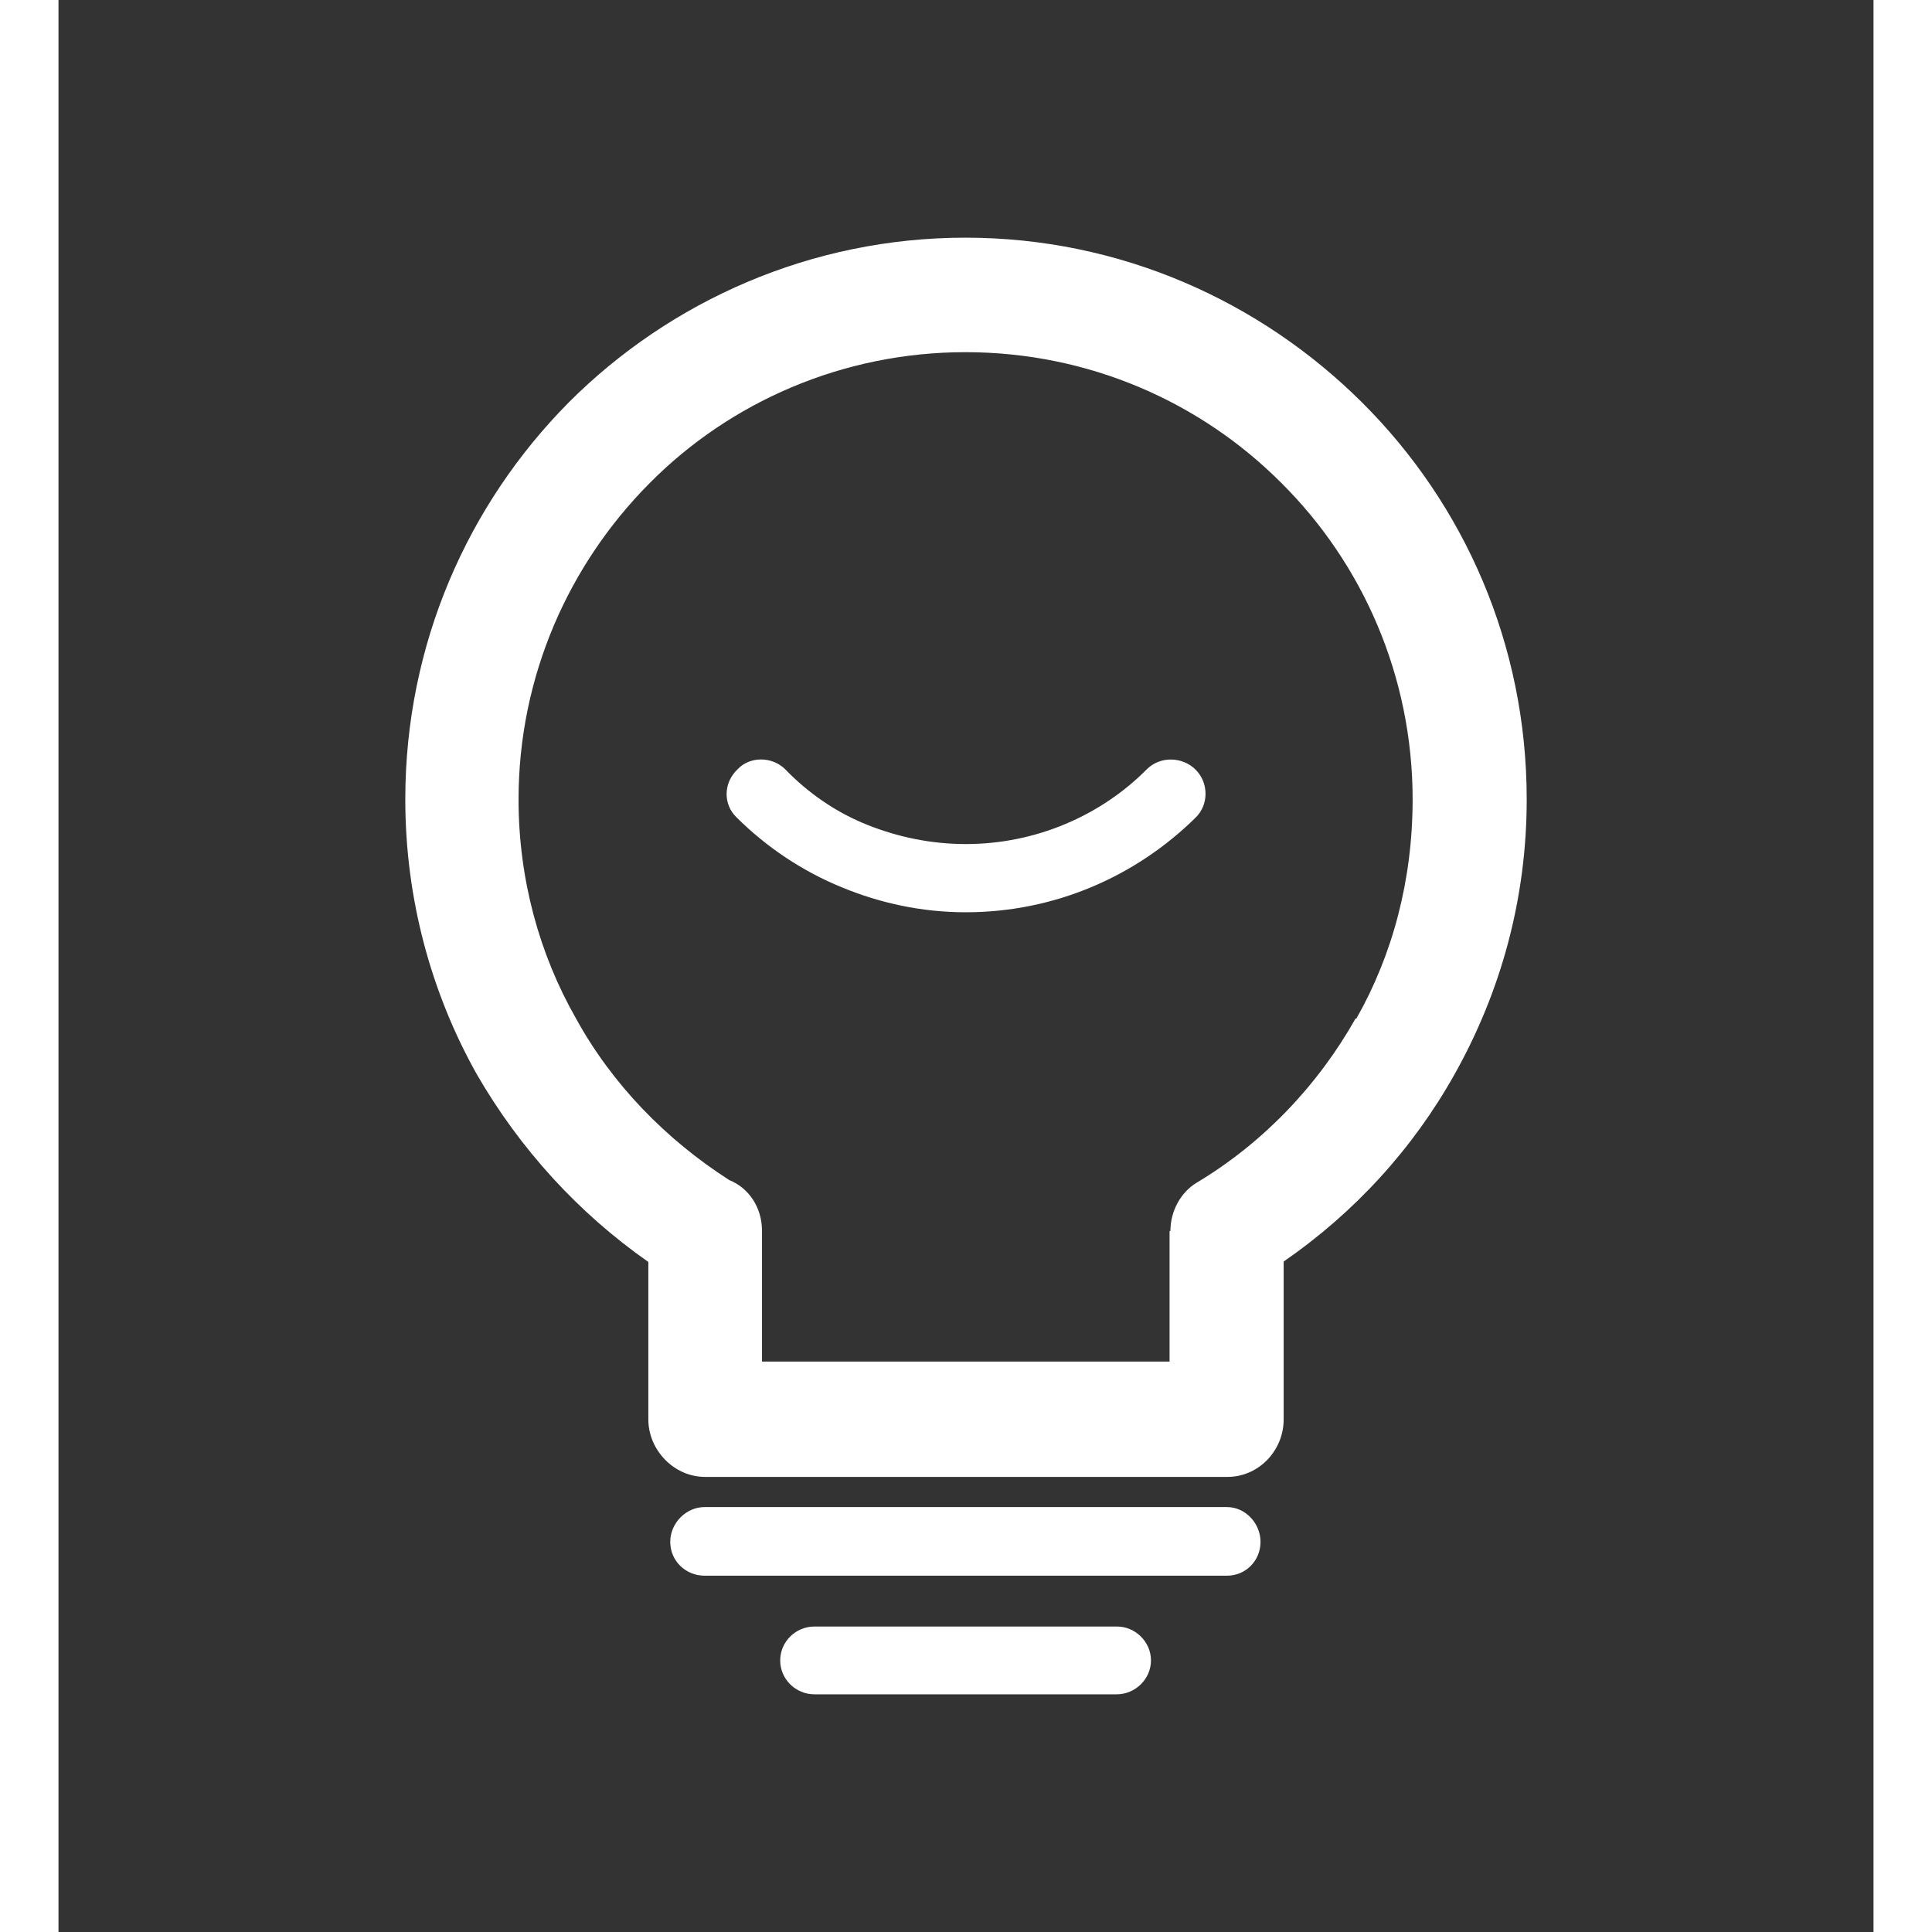 <?xml version="1.0" encoding="iso-8859-1"?>
<!-- Generator: Adobe Illustrator 16.0.0, SVG Export Plug-In . SVG Version: 6.00 Build 0)  -->
<!DOCTYPE svg PUBLIC "-//W3C//DTD SVG 1.1//EN" "http://www.w3.org/Graphics/SVG/1.1/DTD/svg11.dtd">
<svg version="1.1" id="&#x56FE;&#x5C42;_1" xmlns="http://www.w3.org/2000/svg" xmlns:xlink="http://www.w3.org/1999/xlink" x="0px"
	 y="0px" width="35px" height="35px" viewBox="0 0 4.391 4.674" style="enable-background:new 0 0 4.391 4.674;"
	 xml:space="preserve">
<rect x="0" y="0" width="4.391" height="4.674" fill="#333333" stroke="none"/>
<path style="fill:#fff;" d="M2.633,1.861c-0.11,0.111-0.267,0.181-0.438,0.181c-0.084,0-0.164-0.017-0.237-0.046
	c-0.076-0.03-0.144-0.077-0.2-0.135c-0.031-0.031-0.085-0.032-0.115,0C1.608,1.894,1.608,1.946,1.64,1.977
	C1.712,2.049,1.8,2.108,1.896,2.147c0.092,0.038,0.193,0.06,0.299,0.06c0.217,0,0.413-0.088,0.556-0.229
	c0.032-0.031,0.032-0.084,0-0.116S2.665,1.829,2.633,1.861L2.633,1.861z M2.827,3.646L2.827,3.646H1.563
	c-0.045,0-0.083,0.039-0.083,0.084c0,0.047,0.038,0.082,0.083,0.082h1.264c0.044,0,0.081-0.035,0.081-0.082
	C2.908,3.685,2.871,3.646,2.827,3.646L2.827,3.646z M3.552,1.934L3.552,1.934c0-0.375-0.151-0.714-0.398-0.96
	C2.908,0.729,2.569,0.575,2.194,0.575c-0.373,0-0.714,0.153-0.959,0.398C0.99,1.22,0.839,1.559,0.839,1.934
	c0,0.241,0.063,0.469,0.173,0.665c0.104,0.18,0.245,0.335,0.415,0.454v0.381c0,0.074,0.062,0.139,0.137,0.139h1.264
	c0.076,0,0.136-0.064,0.136-0.139V3.052c0.171-0.118,0.313-0.273,0.414-0.454C3.489,2.4,3.552,2.175,3.552,1.934L3.552,1.934z
	 M3.14,2.464L3.14,2.464H3.138C3.046,2.627,2.914,2.765,2.754,2.861C2.714,2.885,2.69,2.931,2.69,2.978H2.688v0.316H1.702V2.978
	c0-0.057-0.032-0.104-0.079-0.123C1.47,2.757,1.34,2.624,1.252,2.464c-0.089-0.156-0.139-0.338-0.139-0.53
	c0-0.298,0.122-0.569,0.317-0.765c0.194-0.196,0.467-0.317,0.764-0.317c0.299,0,0.57,0.121,0.765,0.317
	c0.196,0.195,0.317,0.467,0.317,0.765C3.276,2.128,3.228,2.309,3.14,2.464L3.14,2.464z M2.561,3.935L2.561,3.935H1.829
	c-0.046,0-0.083,0.037-0.083,0.082s0.037,0.082,0.083,0.082h0.731c0.045,0,0.083-0.037,0.083-0.082S2.605,3.935,2.561,3.935
	L2.561,3.935z"/>
</svg>
